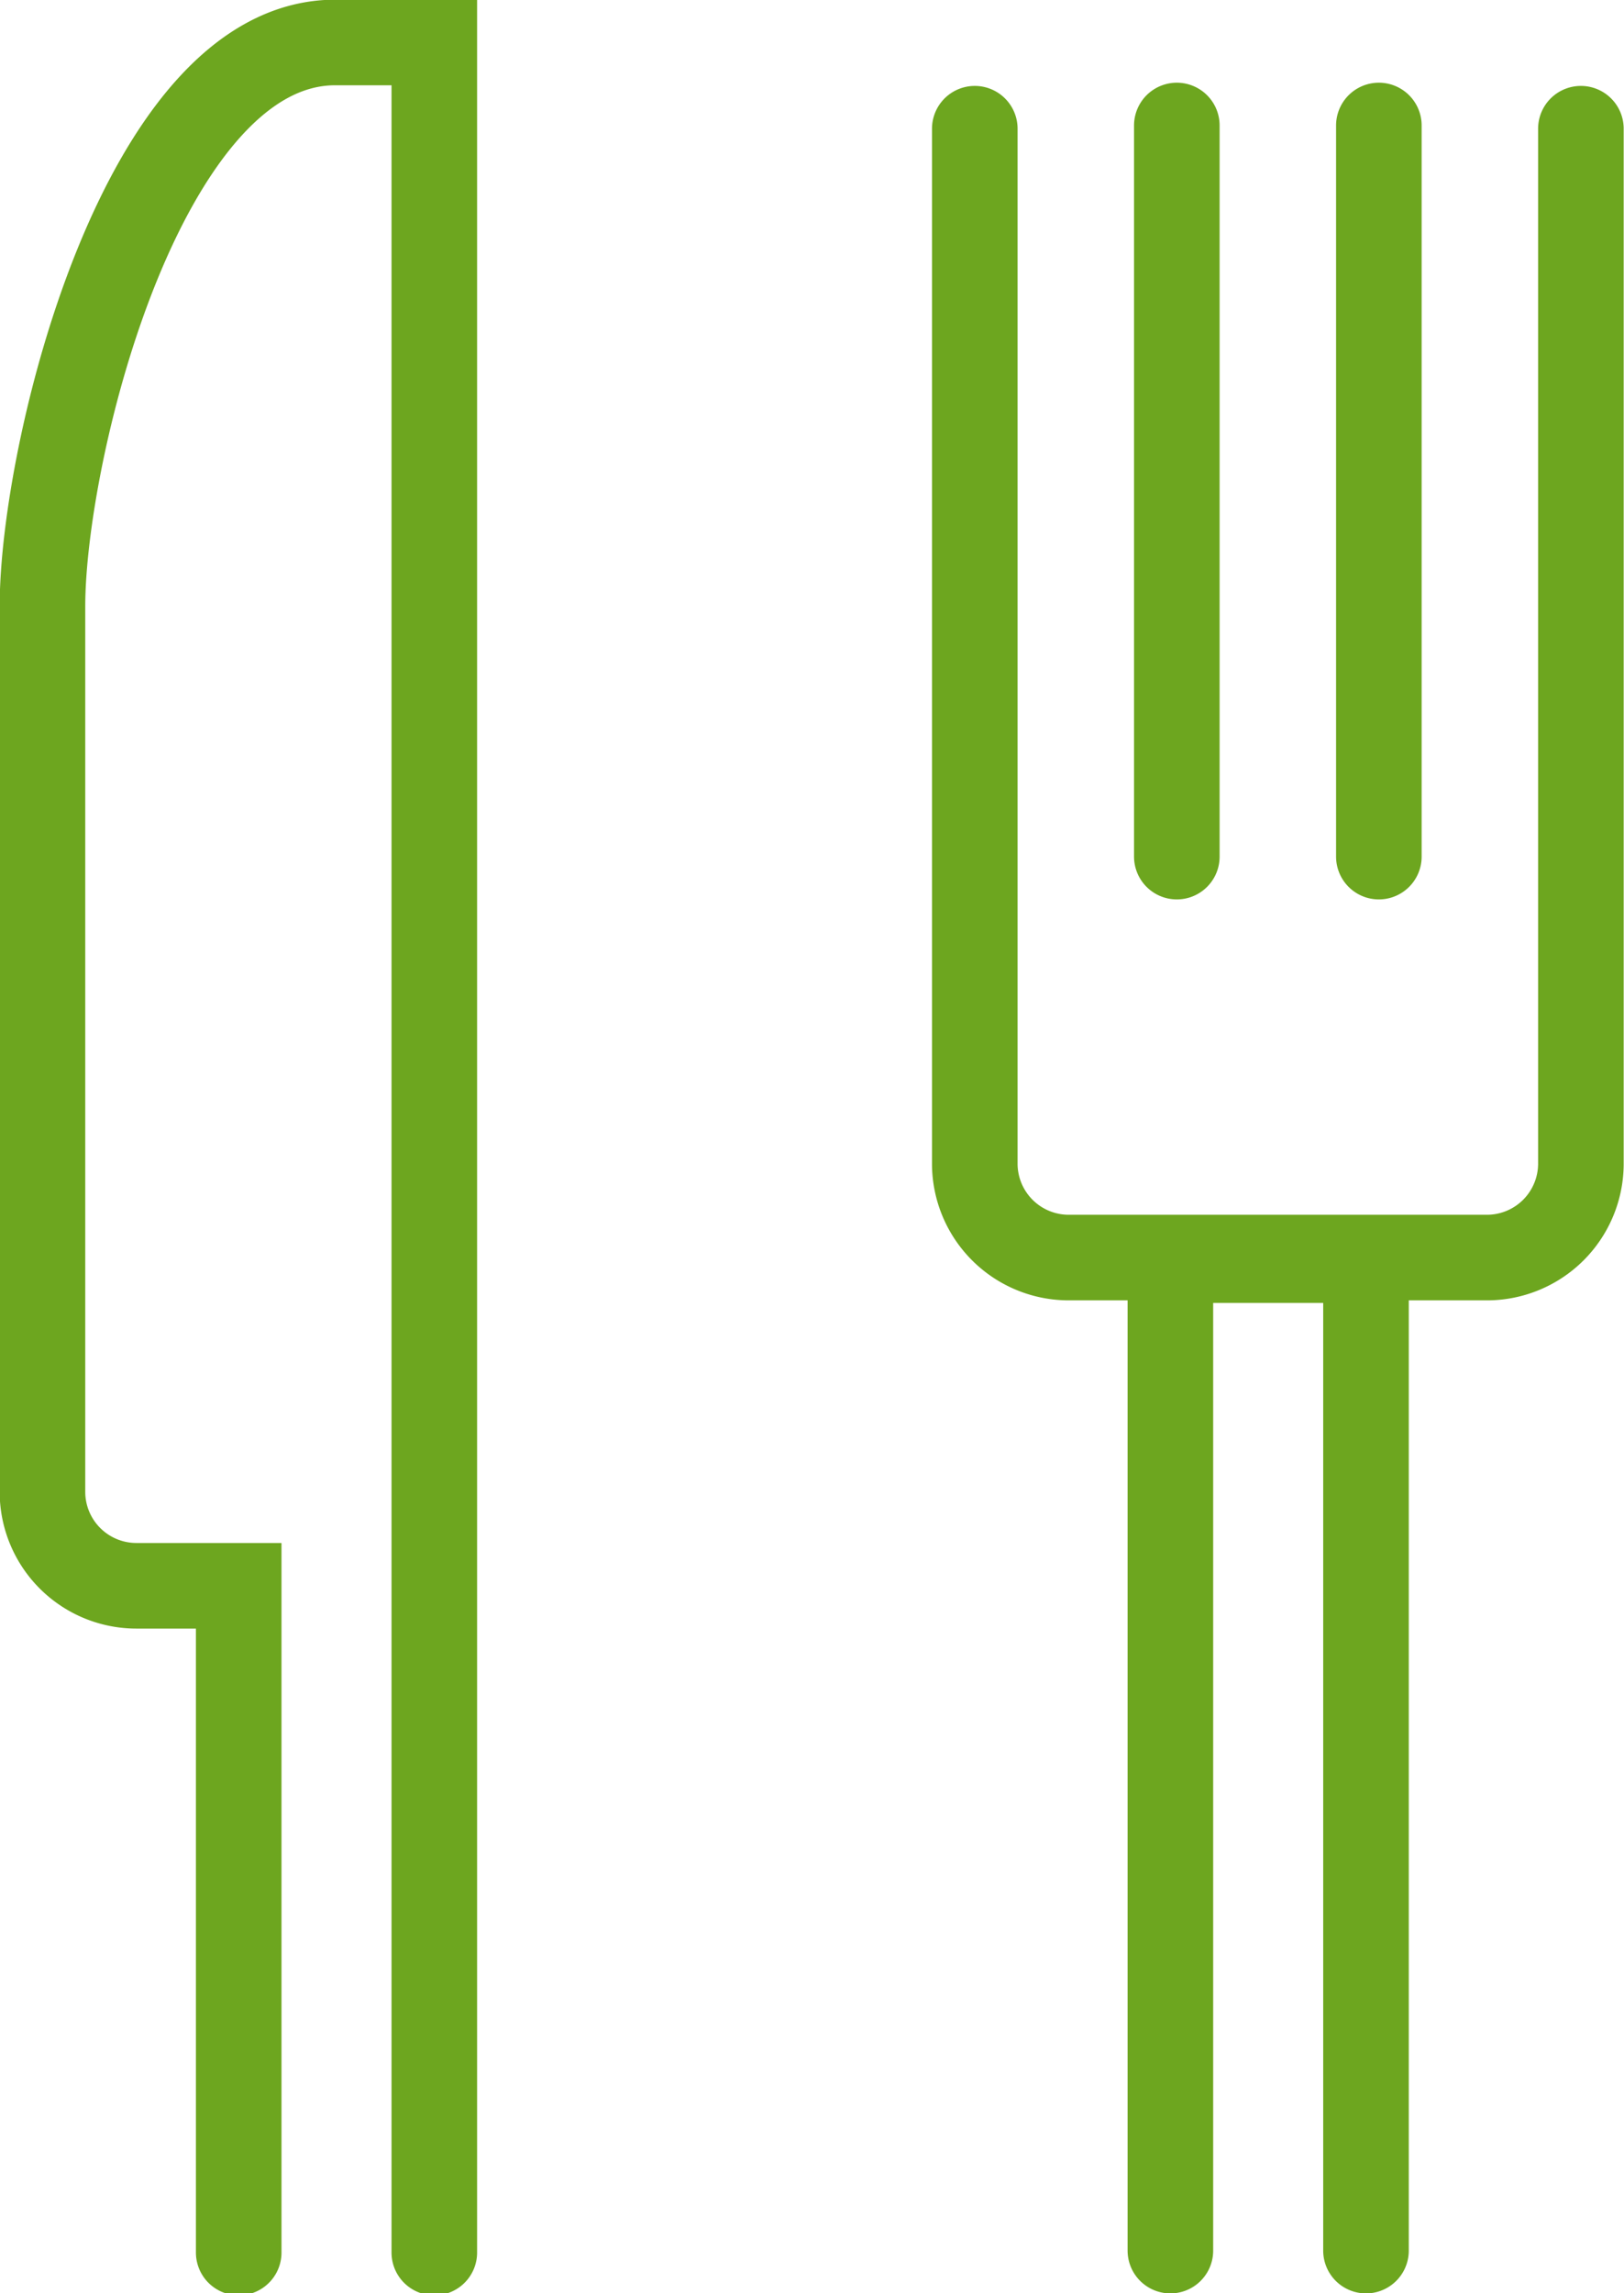 <svg xmlns="http://www.w3.org/2000/svg" viewBox="0 0 25.24 35.63"><defs><style>.cls-1{fill:none;stroke:#6da61f;stroke-linecap:round;stroke-miterlimit:10;stroke-width:1.33px}</style></defs><g id="レイヤー_2" data-name="レイヤー 2"><g id="レイヤー_1-2" data-name="レイヤー 1"><path class="cls-1" d="M6.75 35V.66H5.21C2.22.66.66 7 .66 9.42v13.77a1.46 1.46 0 0 0 1.46 1.45h1.59V35M24.57 2v16.09a1.46 1.46 0 0 1-1.45 1.45H16.6a1.46 1.46 0 0 1-1.45-1.45V2M21.23 34.97V19.58h-3.04v15.39M18.29 1.95v11.36M21.43 1.95v11.36"/></g></g></svg>